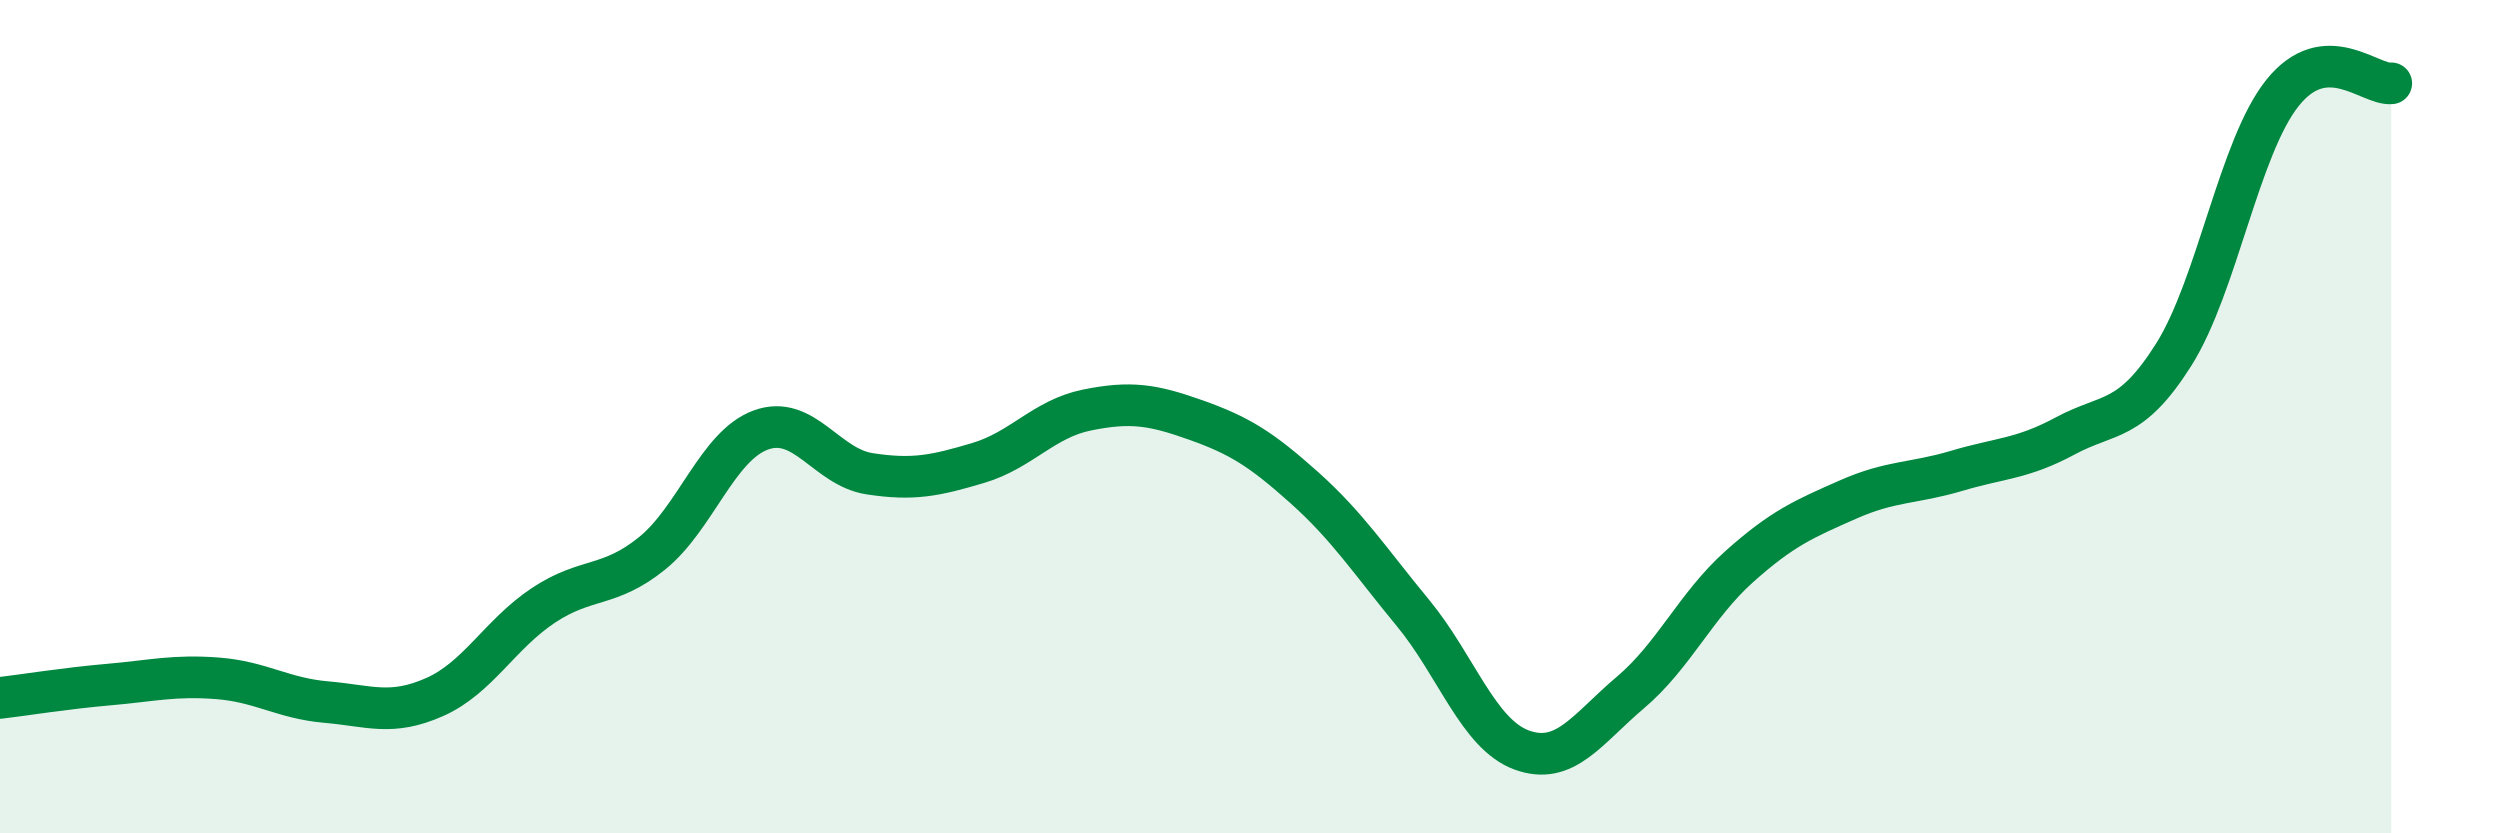 
    <svg width="60" height="20" viewBox="0 0 60 20" xmlns="http://www.w3.org/2000/svg">
      <path
        d="M 0,16.75 C 0.52,16.69 1.57,16.52 2.61,16.43 C 3.65,16.34 4.18,16.2 5.22,16.28 C 6.26,16.36 6.79,16.76 7.83,16.85 C 8.87,16.94 9.39,17.19 10.43,16.73 C 11.47,16.27 12,15.22 13.04,14.53 C 14.08,13.84 14.61,14.12 15.65,13.28 C 16.69,12.44 17.22,10.7 18.26,10.32 C 19.3,9.94 19.83,11.21 20.87,11.37 C 21.91,11.53 22.44,11.42 23.48,11.11 C 24.52,10.8 25.05,10.05 26.09,9.84 C 27.13,9.63 27.66,9.71 28.7,10.08 C 29.74,10.45 30.26,10.77 31.3,11.7 C 32.34,12.63 32.87,13.45 33.91,14.71 C 34.95,15.97 35.48,17.62 36.52,18 C 37.56,18.38 38.09,17.5 39.13,16.62 C 40.17,15.74 40.7,14.53 41.74,13.6 C 42.78,12.67 43.31,12.45 44.35,11.99 C 45.39,11.53 45.92,11.61 46.96,11.3 C 48,10.99 48.53,11.02 49.57,10.46 C 50.61,9.9 51.13,10.16 52.17,8.51 C 53.21,6.86 53.74,3.53 54.78,2.23 C 55.82,0.93 56.87,2.05 57.39,2L57.39 20L0 20Z"
        fill="#008740"
        opacity="0.1"
        stroke-linecap="round"
        stroke-linejoin="round"
      />
      <path
        d="M 0,16.75 C 0.52,16.69 1.57,16.52 2.61,16.43 C 3.65,16.34 4.18,16.2 5.22,16.28 C 6.26,16.36 6.79,16.76 7.83,16.85 C 8.87,16.94 9.39,17.19 10.43,16.73 C 11.47,16.27 12,15.22 13.04,14.53 C 14.08,13.84 14.61,14.12 15.65,13.28 C 16.69,12.44 17.22,10.7 18.26,10.32 C 19.3,9.94 19.83,11.21 20.87,11.37 C 21.91,11.53 22.44,11.42 23.48,11.11 C 24.52,10.8 25.05,10.05 26.09,9.84 C 27.13,9.63 27.66,9.71 28.7,10.08 C 29.74,10.45 30.26,10.77 31.3,11.7 C 32.34,12.63 32.87,13.45 33.91,14.71 C 34.95,15.97 35.48,17.62 36.52,18 C 37.56,18.38 38.09,17.5 39.13,16.62 C 40.17,15.74 40.7,14.53 41.74,13.6 C 42.78,12.67 43.31,12.45 44.35,11.99 C 45.39,11.53 45.92,11.61 46.96,11.3 C 48,10.99 48.53,11.02 49.57,10.46 C 50.61,9.9 51.13,10.16 52.17,8.51 C 53.21,6.86 53.74,3.53 54.78,2.23 C 55.82,0.93 56.87,2.05 57.39,2"
        stroke="#008740"
        stroke-width="1"
        fill="none"
        stroke-linecap="round"
        stroke-linejoin="round"
      />
    </svg>
  